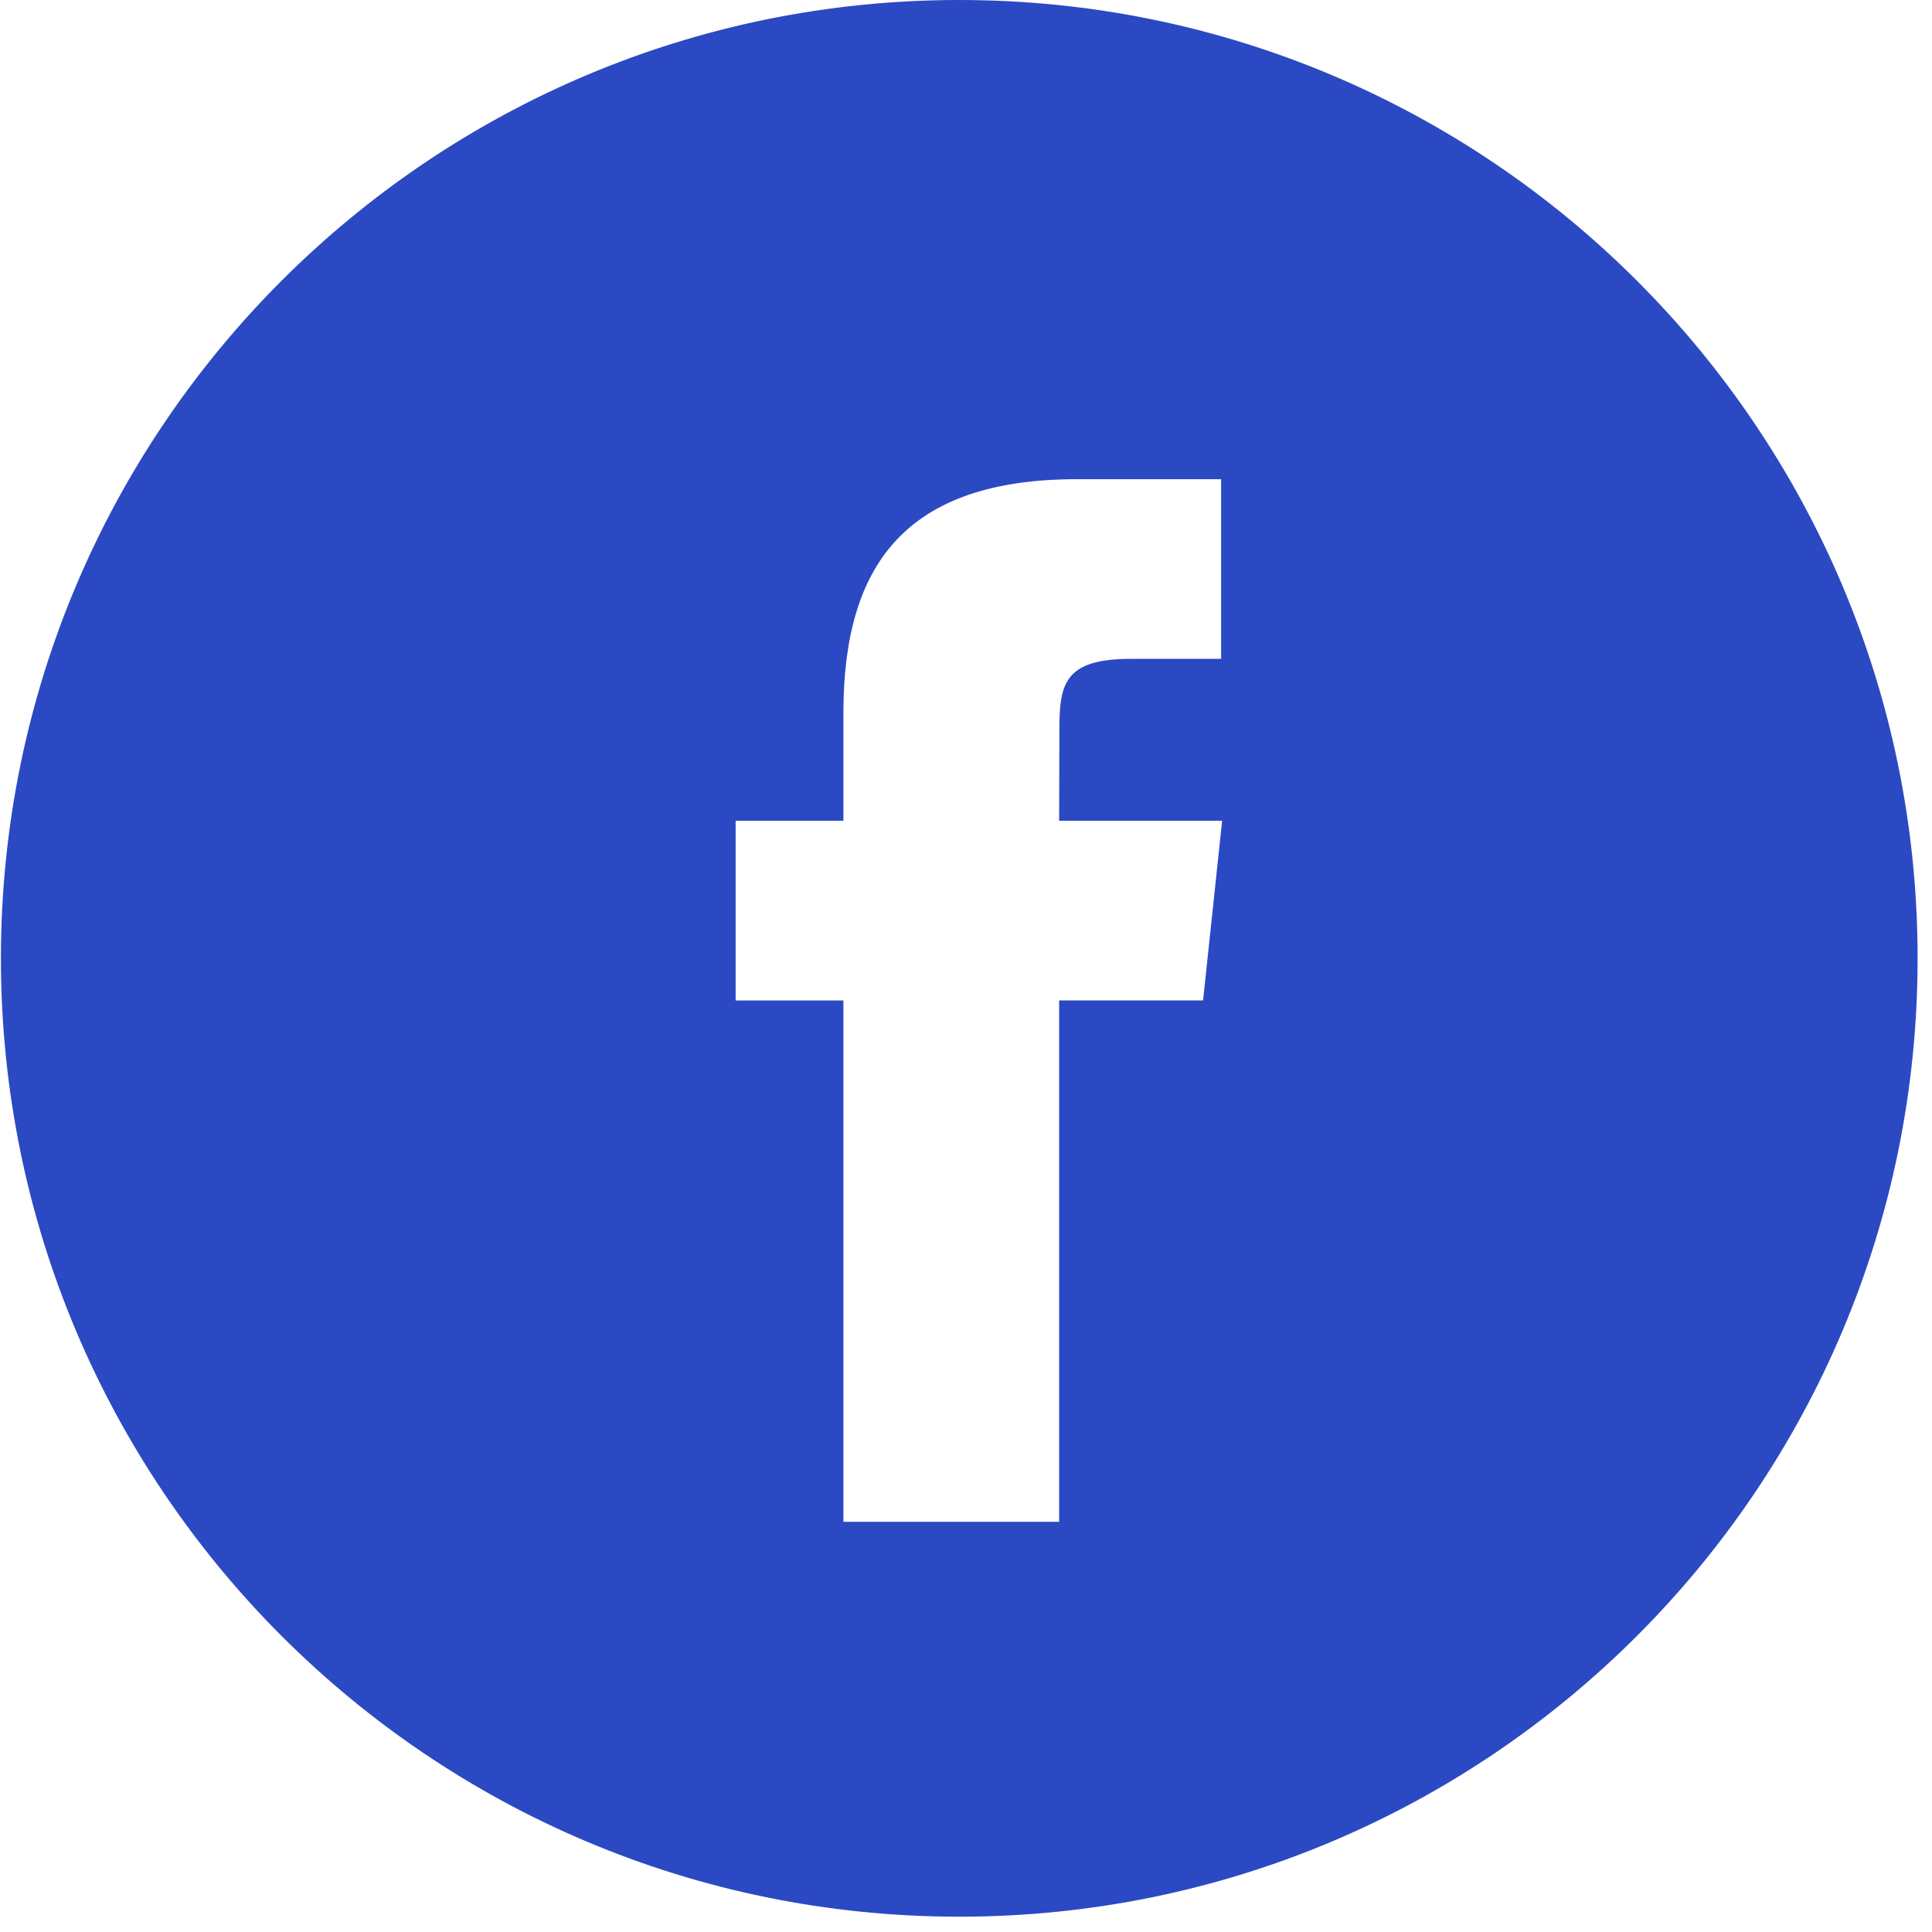 <?xml version="1.0" encoding="UTF-8"?> <svg xmlns="http://www.w3.org/2000/svg" width="42" height="42" viewBox="0 0 42 42" fill="none"><path fill-rule="evenodd" clip-rule="evenodd" d="M20.853 0C9.347 0 0.02 9.327 0.02 20.833C0.02 32.339 9.347 41.667 20.853 41.667C32.359 41.667 41.687 32.339 41.687 20.833C41.687 9.327 32.359 0 20.853 0ZM23.025 21.748V33.083H18.335V21.749H15.992V17.843H18.335V15.498C18.335 12.312 19.658 10.417 23.417 10.417H26.546V14.323H24.59C23.127 14.323 23.03 14.869 23.03 15.888L23.025 17.843H26.568L26.154 21.748H23.025Z" fill="#2B49C3"></path></svg> 